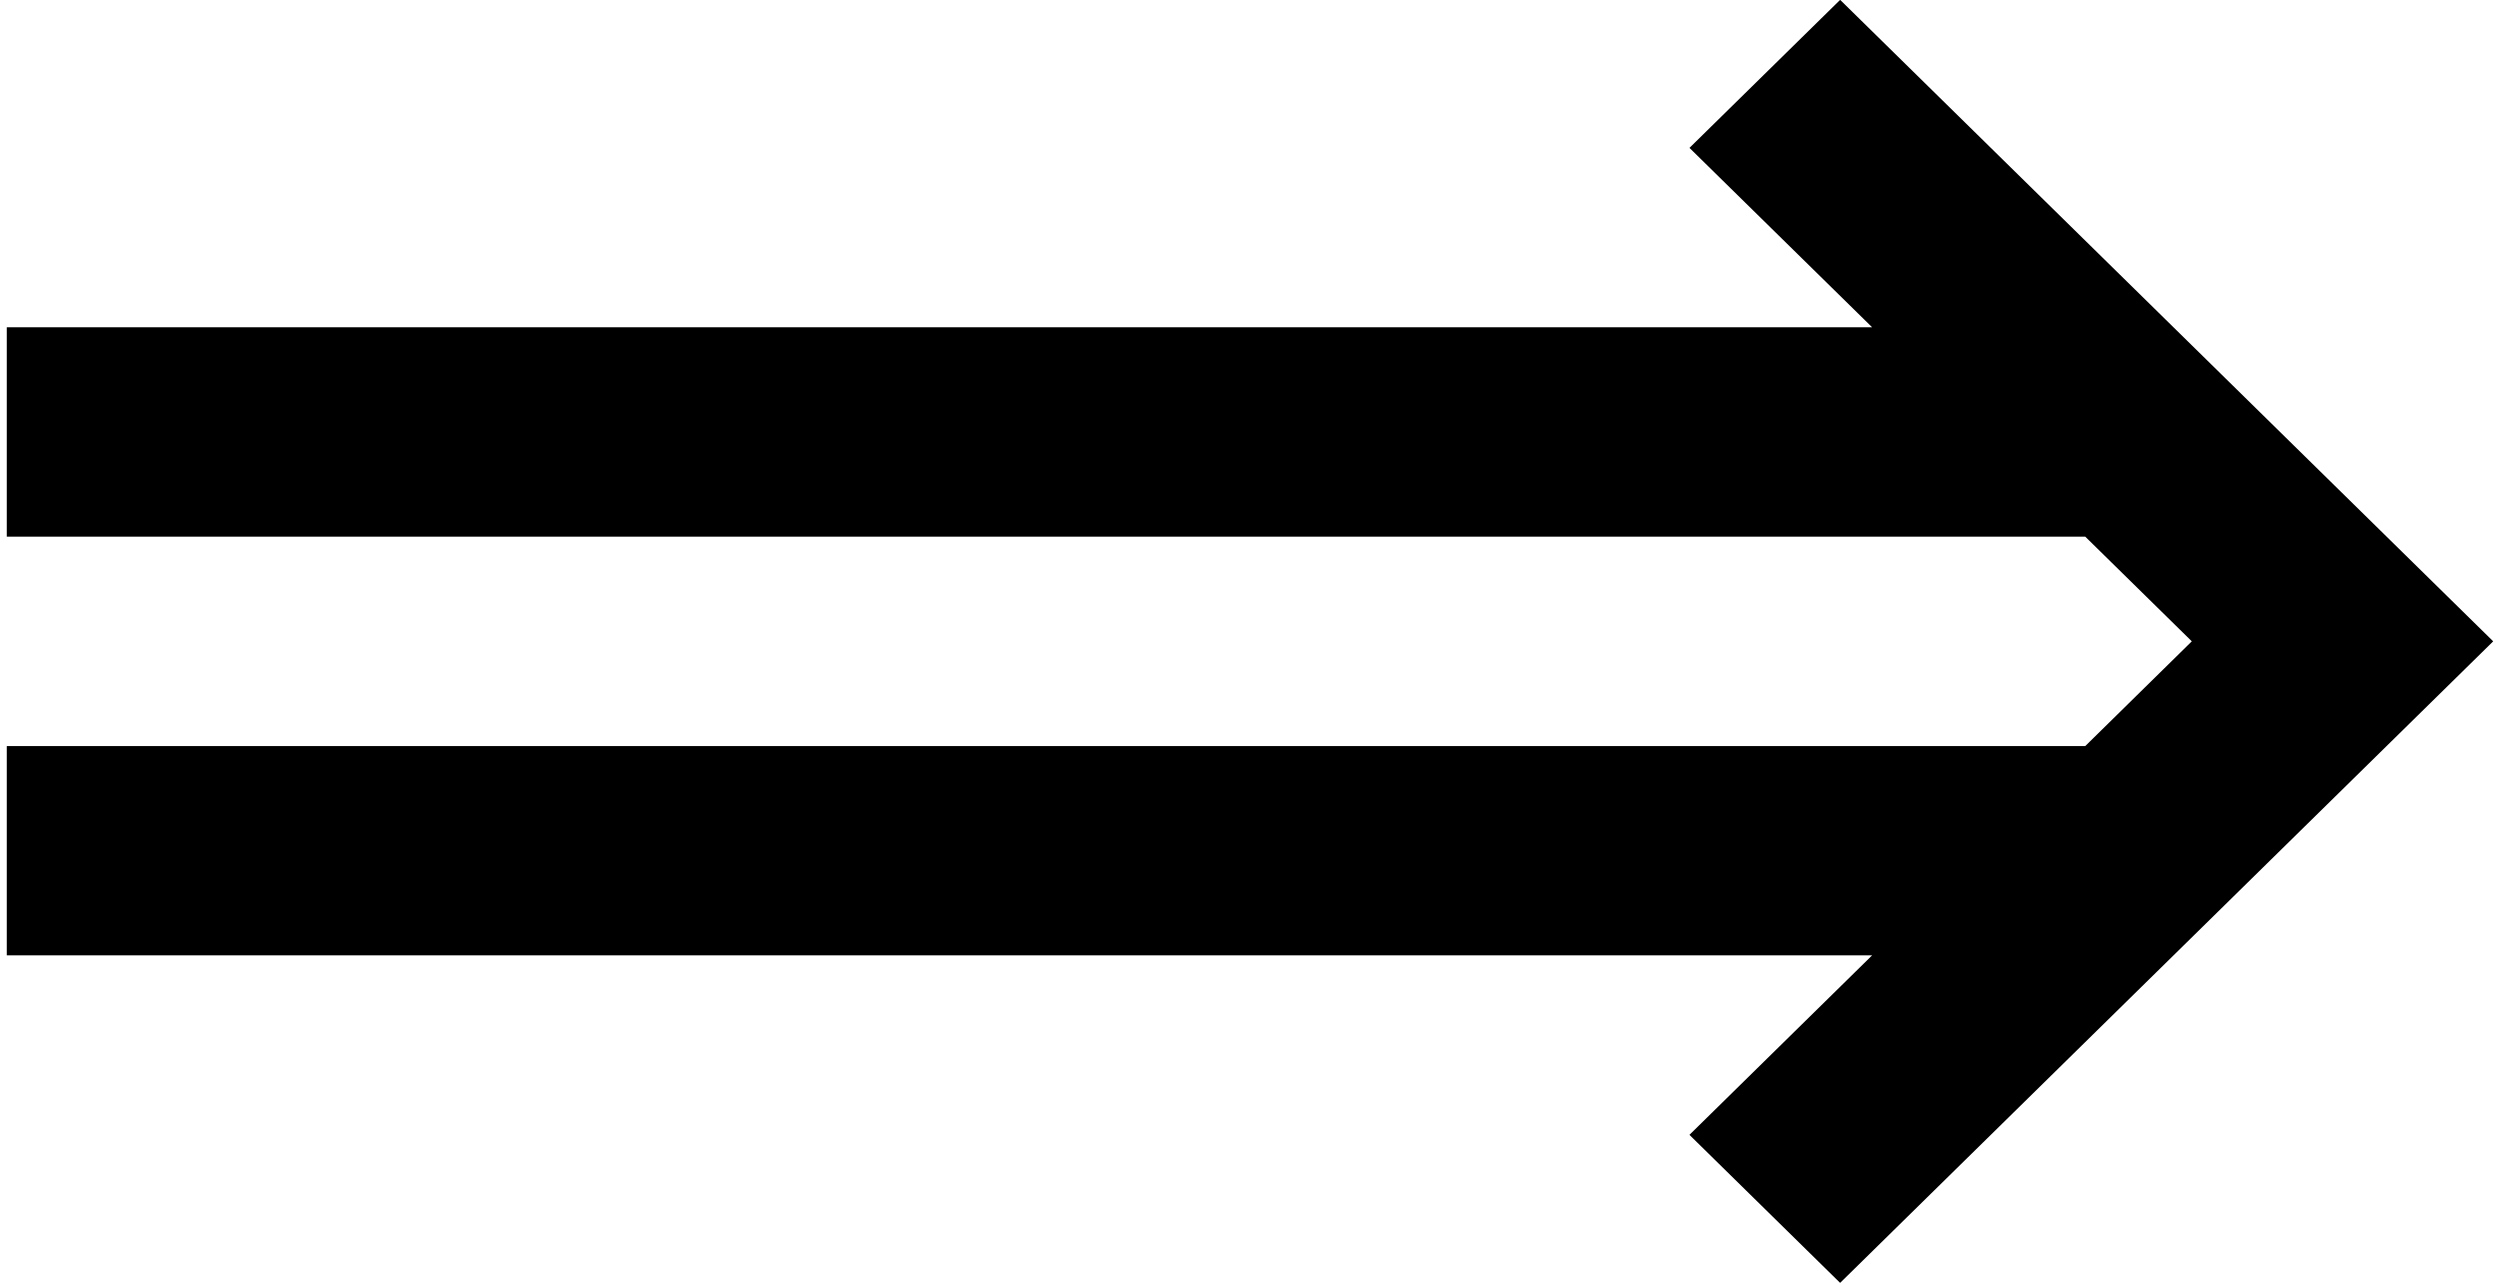 <svg xmlns="http://www.w3.org/2000/svg" viewBox="0 0 343 176.96" class="uk-svg" width="343" height="176" data-svg="./assets/img/icons/arrow.svg" style="fill: #000;">
  <path d="M252.91-.02L232.124 20.4l25.2 24.75H0v28.88h286.72l14.7 14.44-14.7 14.45H0v28.87h257.32l-25.2 24.76 20.786 20.42 90.09-88.5z" fill-rule="evenodd"></path>
</svg>

